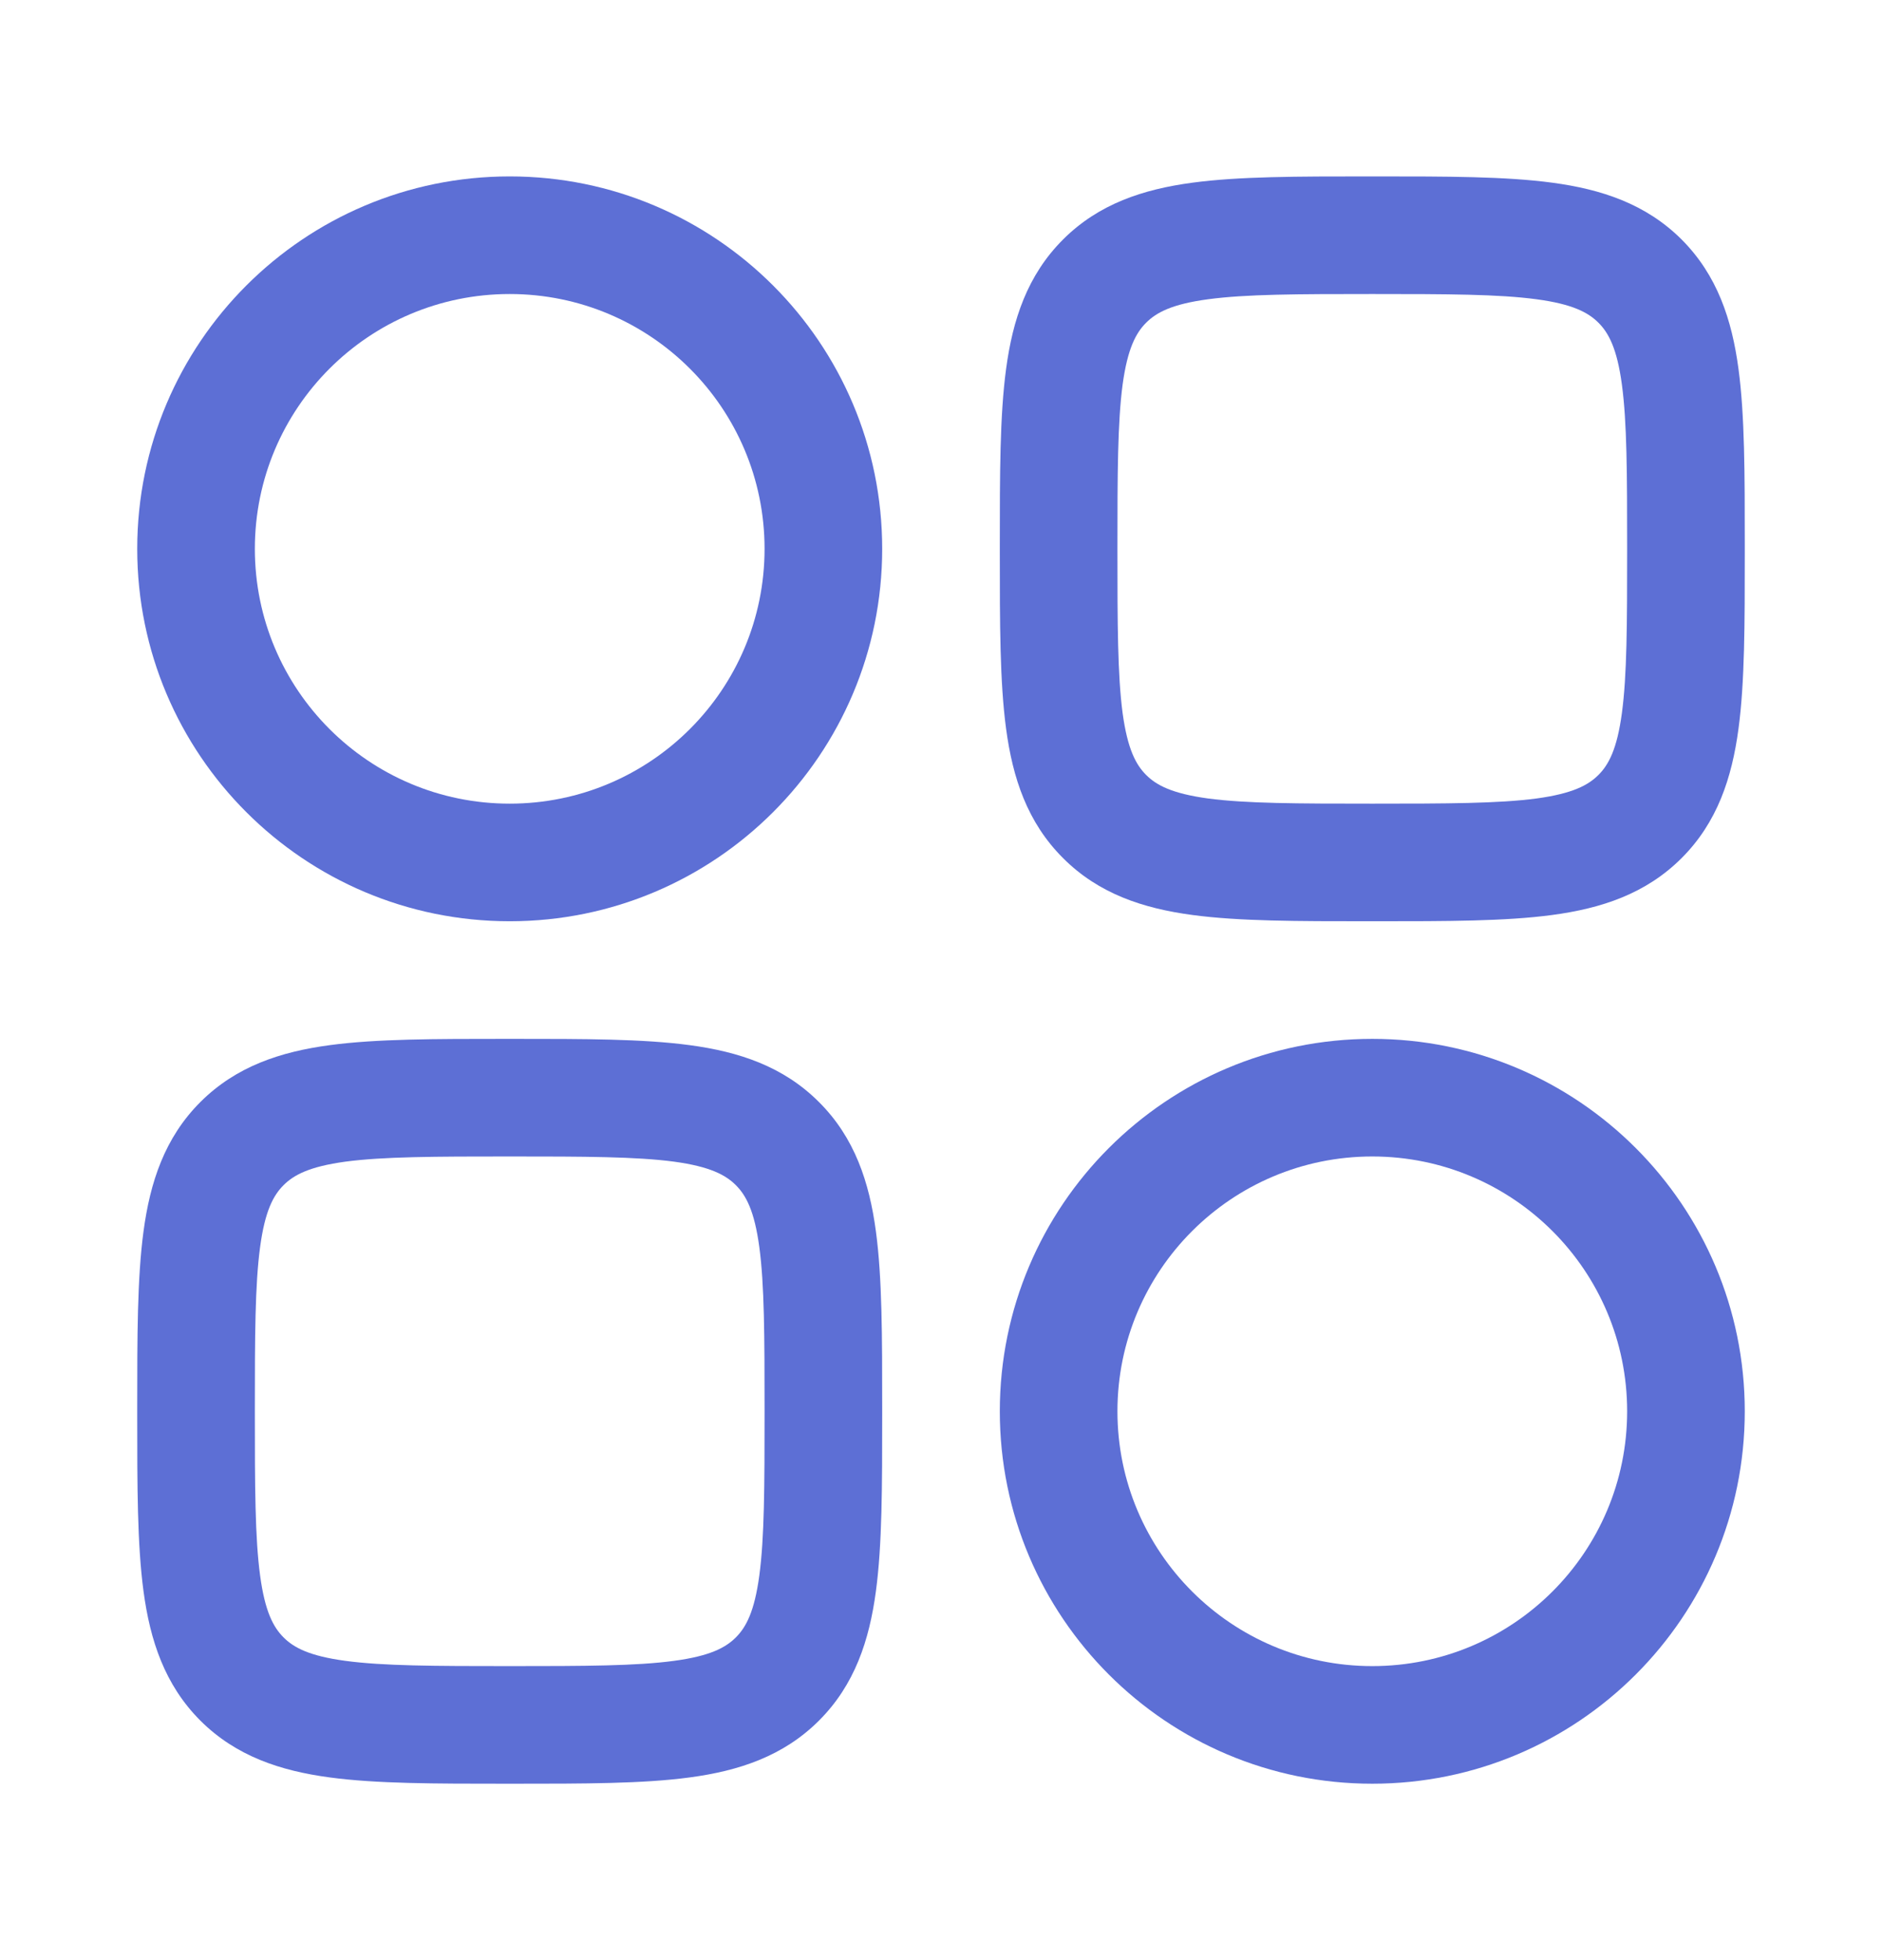 <svg width="24" height="25" viewBox="0 0 24 25" fill="none" xmlns="http://www.w3.org/2000/svg">
<path fill-rule="evenodd" clip-rule="evenodd" d="M17.448 2.25C16.549 2.25 15.8 2.25 15.206 2.33C14.578 2.414 14.011 2.6 13.556 3.055C13.1 3.511 12.914 4.078 12.83 4.706C12.75 5.3 12.75 6.05 12.75 6.948V7.052C12.75 7.95 12.75 8.7 12.83 9.294C12.914 9.922 13.1 10.489 13.556 10.944C14.011 11.4 14.578 11.586 15.206 11.67C15.8 11.75 16.549 11.75 17.448 11.75H17.552C18.451 11.75 19.2 11.75 19.794 11.67C20.422 11.586 20.989 11.4 21.445 10.944C21.9 10.489 22.086 9.922 22.17 9.294C22.25 8.7 22.25 7.95 22.25 7.052V6.948C22.25 6.05 22.25 5.3 22.17 4.706C22.086 4.078 21.9 3.511 21.445 3.055C20.989 2.6 20.422 2.414 19.794 2.33C19.2 2.25 18.451 2.25 17.552 2.25H17.448ZM14.616 4.116C14.746 3.986 14.944 3.879 15.405 3.817C15.888 3.752 16.536 3.75 17.5 3.75C18.464 3.75 19.112 3.752 19.595 3.817C20.056 3.879 20.254 3.986 20.384 4.116C20.514 4.246 20.621 4.444 20.683 4.905C20.748 5.388 20.75 6.036 20.75 7C20.75 7.964 20.748 8.612 20.683 9.095C20.621 9.556 20.514 9.754 20.384 9.884C20.254 10.014 20.056 10.121 19.595 10.184C19.112 10.248 18.464 10.25 17.5 10.25C16.536 10.25 15.888 10.248 15.405 10.184C14.944 10.121 14.746 10.014 14.616 9.884C14.486 9.754 14.379 9.556 14.316 9.095C14.252 8.612 14.25 7.964 14.25 7C14.25 6.036 14.252 5.388 14.316 4.905C14.379 4.444 14.486 4.246 14.616 4.116Z" fill="#5D6FD5"/>
<path fill-rule="evenodd" clip-rule="evenodd" d="M6.448 13.25C5.55 13.25 4.8 13.25 4.206 13.33C3.578 13.414 3.011 13.6 2.555 14.056C2.1 14.511 1.914 15.078 1.83 15.706C1.75 16.3 1.75 17.049 1.75 17.948V18.052C1.75 18.951 1.75 19.7 1.83 20.294C1.914 20.922 2.1 21.489 2.555 21.945C3.011 22.4 3.578 22.586 4.206 22.67C4.8 22.75 5.55 22.75 6.448 22.75H6.552C7.45 22.75 8.2 22.75 8.794 22.67C9.422 22.586 9.989 22.4 10.444 21.945C10.9 21.489 11.086 20.922 11.17 20.294C11.25 19.7 11.25 18.951 11.25 18.052V17.948C11.25 17.049 11.25 16.3 11.17 15.706C11.086 15.078 10.9 14.511 10.444 14.056C9.989 13.6 9.422 13.414 8.794 13.33C8.2 13.25 7.45 13.25 6.552 13.25H6.448ZM3.616 15.116C3.746 14.986 3.944 14.879 4.405 14.816C4.888 14.752 5.536 14.75 6.5 14.75C7.464 14.75 8.112 14.752 8.595 14.816C9.056 14.879 9.254 14.986 9.384 15.116C9.514 15.246 9.621 15.444 9.683 15.905C9.748 16.388 9.75 17.036 9.75 18C9.75 18.964 9.748 19.612 9.683 20.095C9.621 20.556 9.514 20.754 9.384 20.884C9.254 21.014 9.056 21.121 8.595 21.183C8.112 21.248 7.464 21.25 6.5 21.25C5.536 21.25 4.888 21.248 4.405 21.183C3.944 21.121 3.746 21.014 3.616 20.884C3.486 20.754 3.379 20.556 3.317 20.095C3.252 19.612 3.25 18.964 3.25 18C3.25 17.036 3.252 16.388 3.317 15.905C3.379 15.444 3.486 15.246 3.616 15.116Z" fill="#5D6FD5"/>
<path fill-rule="evenodd" clip-rule="evenodd" d="M1.75 7C1.75 4.377 3.877 2.25 6.5 2.25C9.123 2.25 11.25 4.377 11.25 7C11.25 9.623 9.123 11.75 6.5 11.75C3.877 11.75 1.75 9.623 1.75 7ZM6.5 3.75C4.705 3.75 3.25 5.205 3.25 7C3.25 8.795 4.705 10.25 6.5 10.25C8.295 10.25 9.75 8.795 9.75 7C9.75 5.205 8.295 3.75 6.5 3.75Z" fill="#5D6FD5"/>
<path fill-rule="evenodd" clip-rule="evenodd" d="M12.75 18C12.75 15.377 14.877 13.25 17.5 13.25C20.123 13.25 22.25 15.377 22.25 18C22.25 20.623 20.123 22.75 17.5 22.75C14.877 22.75 12.75 20.623 12.75 18ZM17.5 14.75C15.705 14.75 14.25 16.205 14.25 18C14.25 19.795 15.705 21.25 17.5 21.25C19.295 21.25 20.75 19.795 20.75 18C20.75 16.205 19.295 14.75 17.5 14.75Z" fill="#5D6FD5"/>
</svg>
